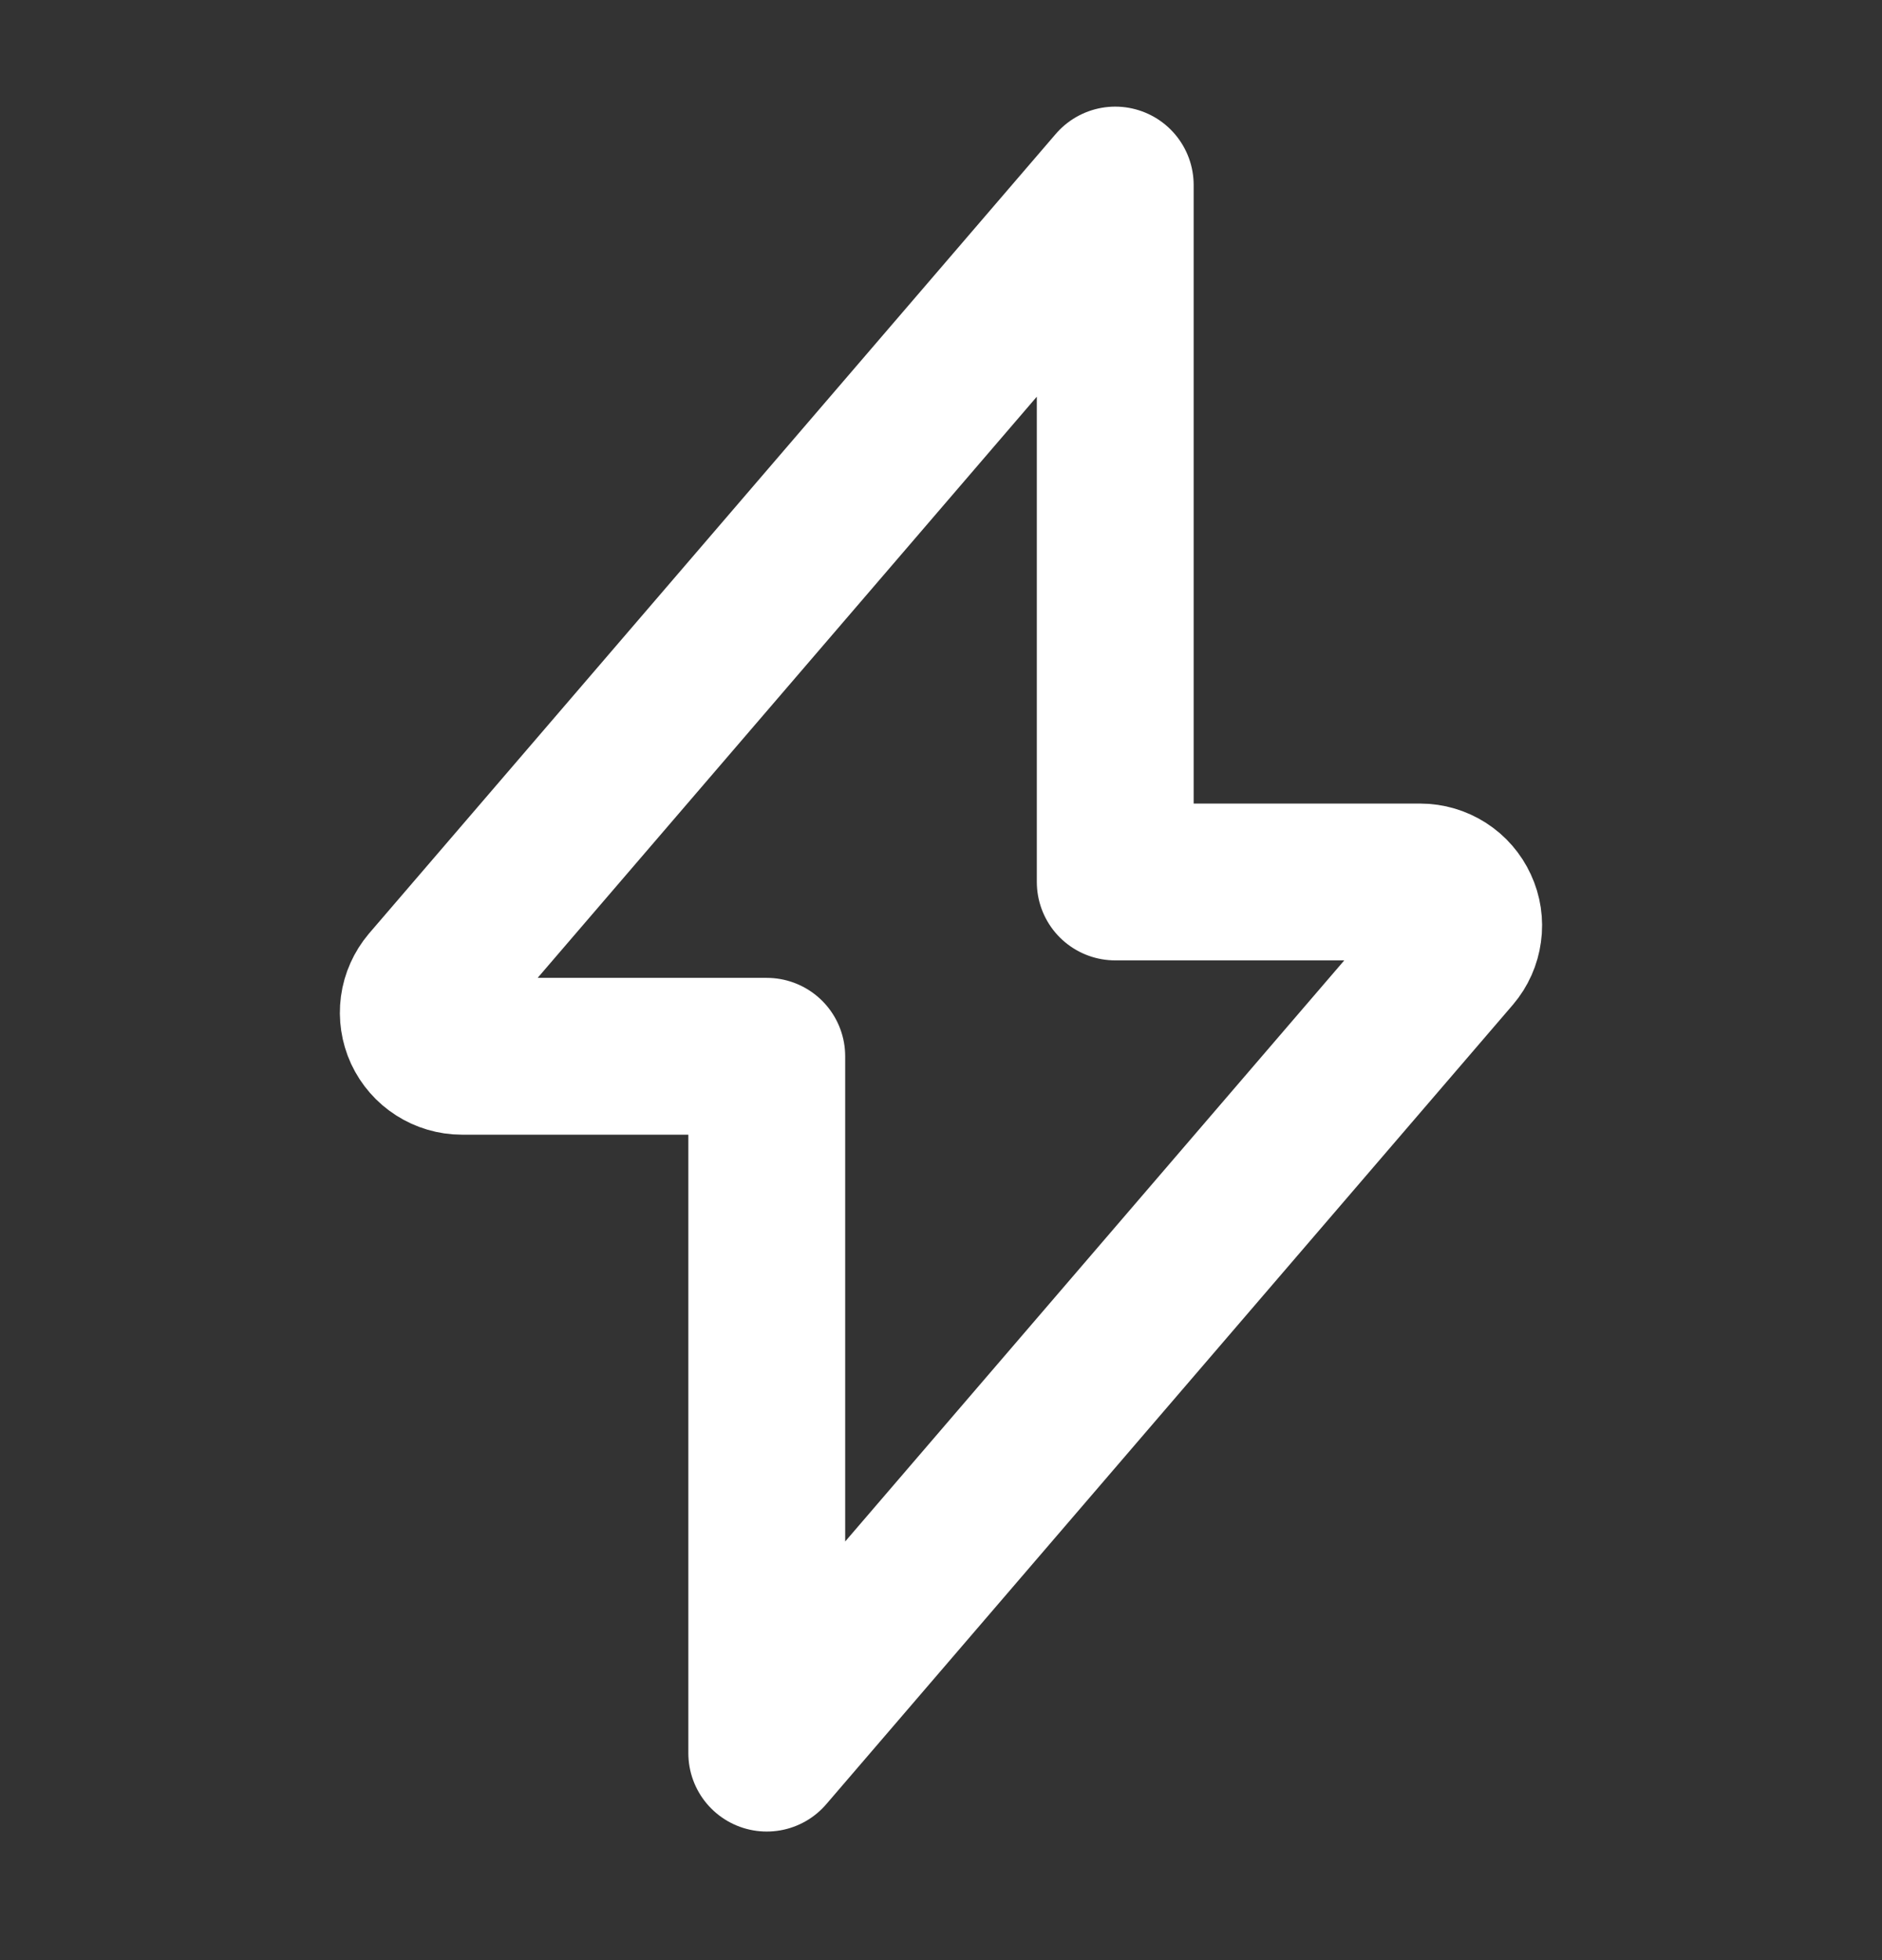 <svg width="24" height="25" viewBox="0 0 24 25" fill="none" xmlns="http://www.w3.org/2000/svg">
<rect x="0" y="0" width="24" height="25" fill="#333333" stroke="none"/>
<path d="M14.222 2.36L5.466 12.556C5.398 12.637 5.353 12.736 5.339 12.841C5.325 12.946 5.341 13.053 5.385 13.149C5.43 13.245 5.501 13.327 5.591 13.384C5.68 13.441 5.784 13.472 5.89 13.472H9.778V22.36L18.533 12.165C18.602 12.084 18.646 11.985 18.66 11.88C18.675 11.775 18.659 11.668 18.614 11.572C18.57 11.476 18.499 11.394 18.41 11.337C18.321 11.28 18.217 11.249 18.111 11.249H14.222V2.36Z" stroke="white" stroke-width="2" stroke-linecap="round" stroke-linejoin="round"/>
</svg>
